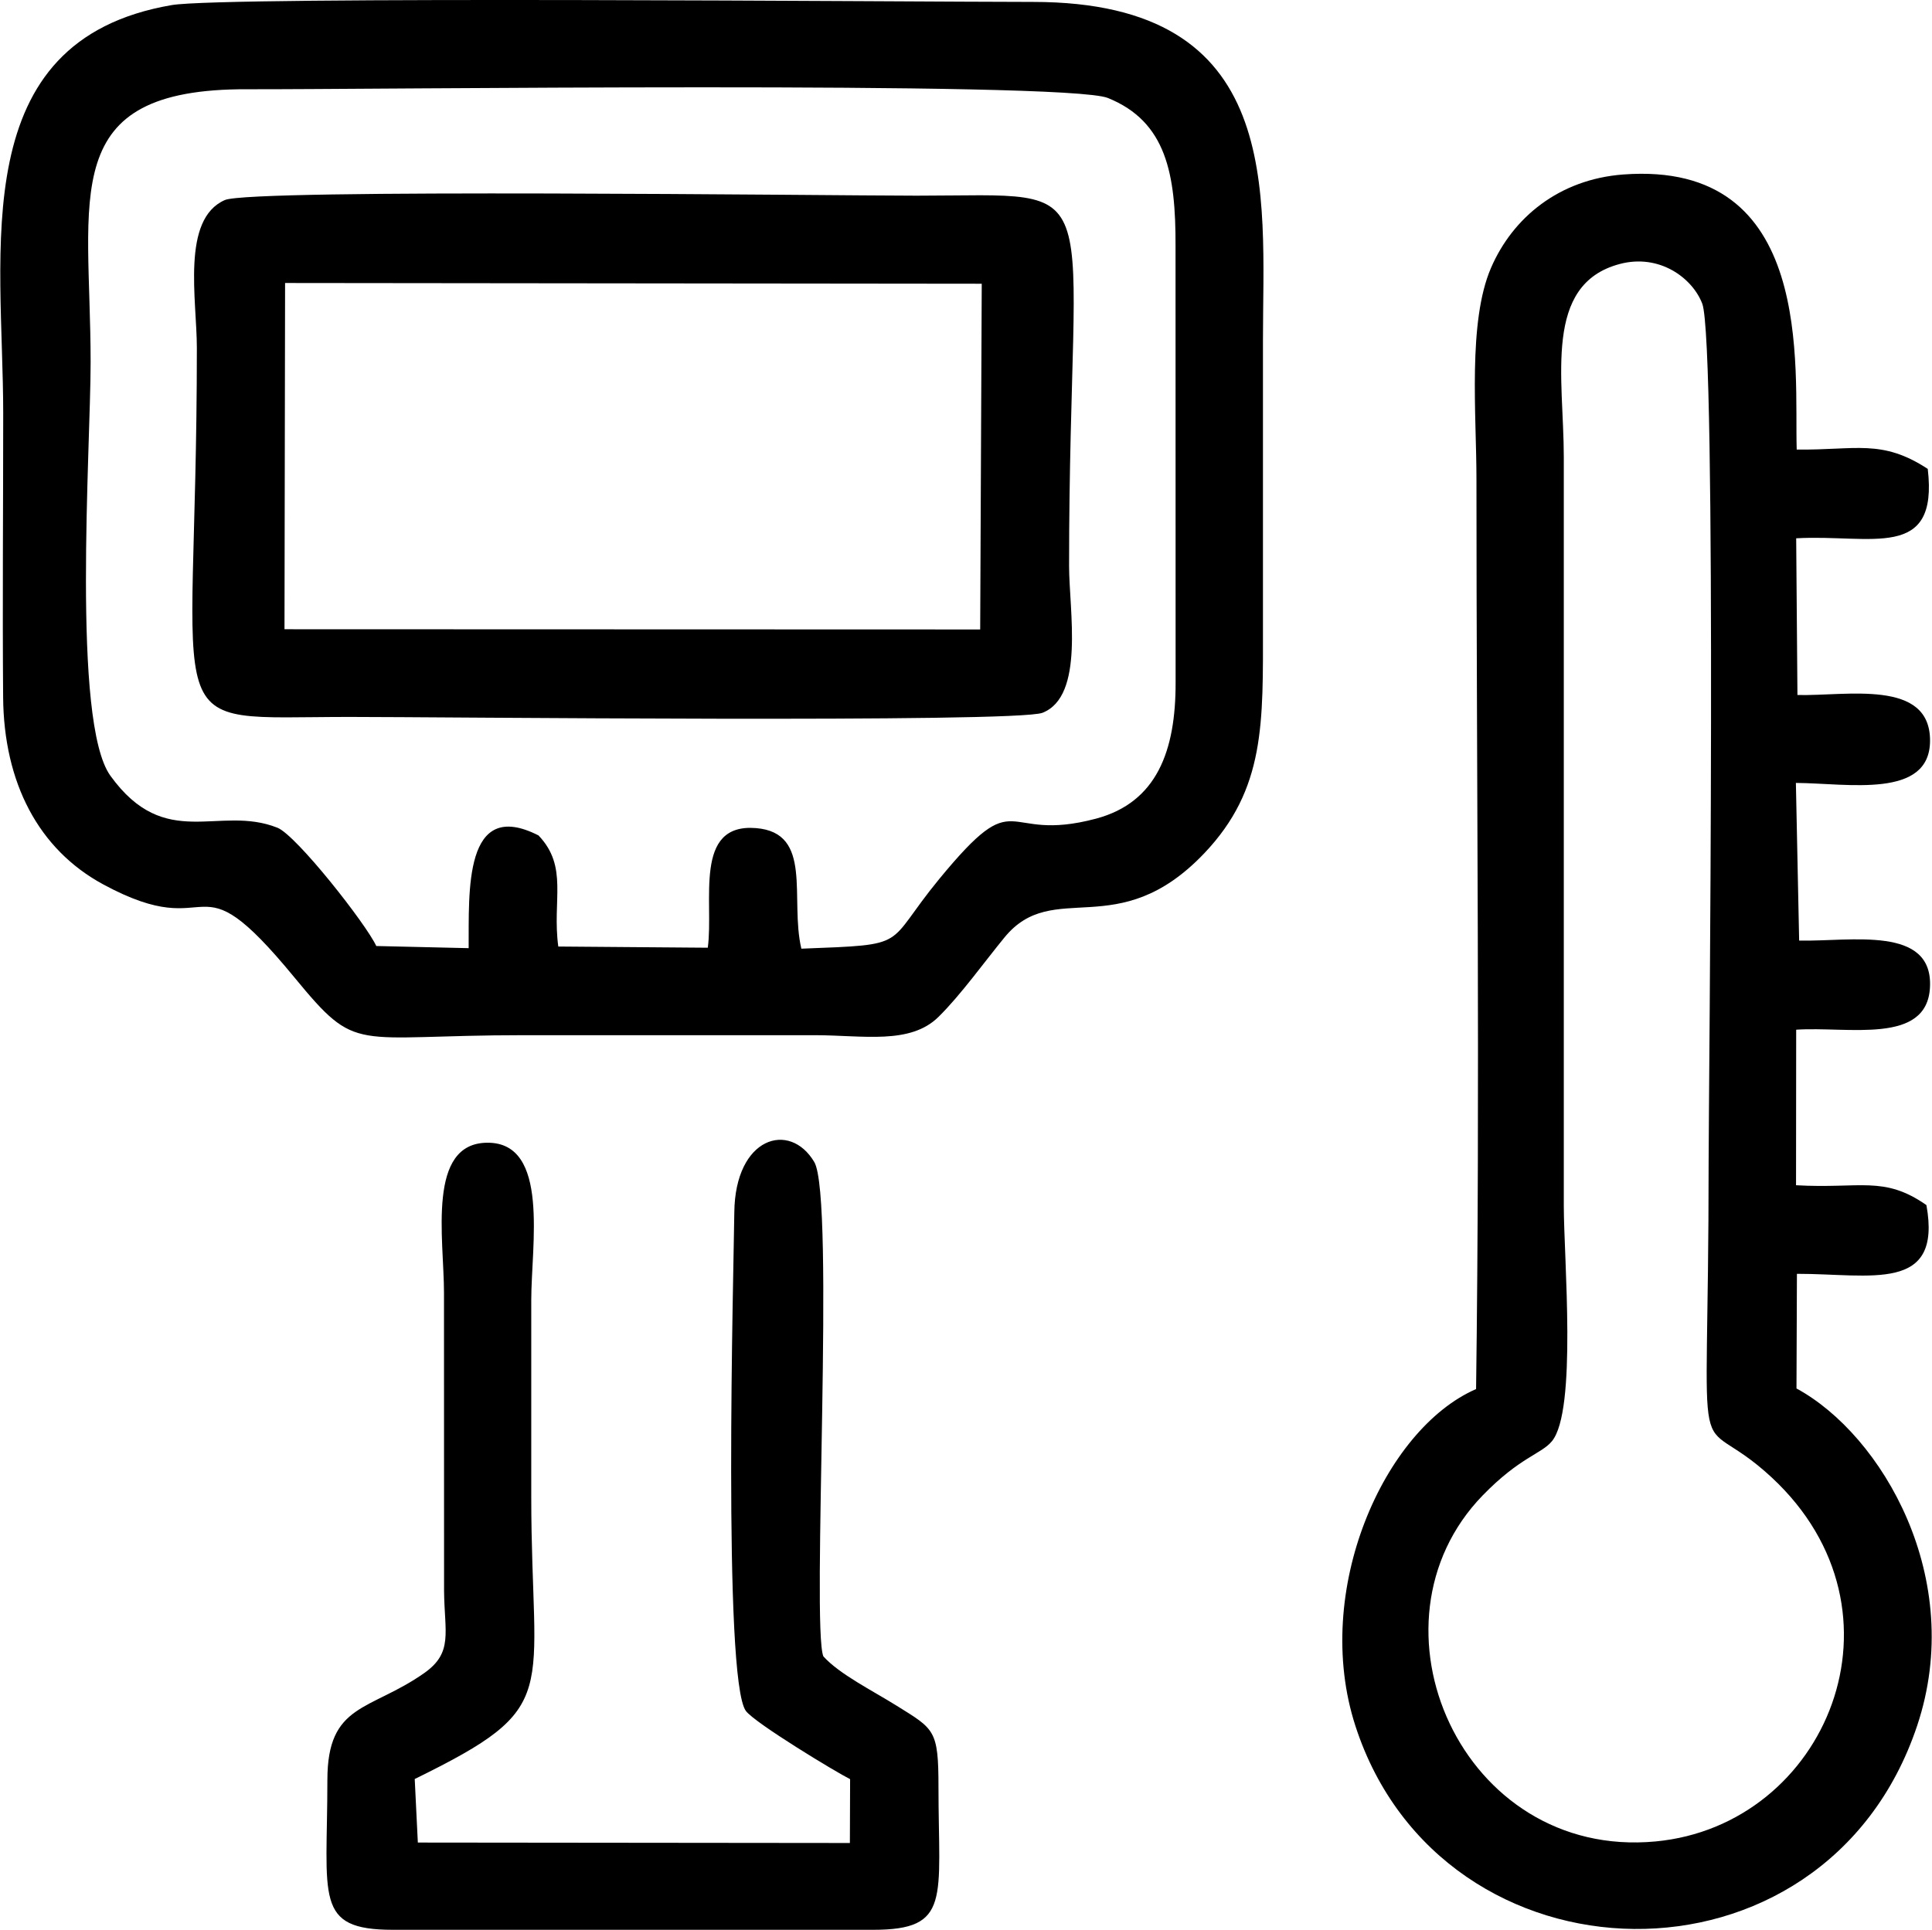 <?xml version="1.0" encoding="UTF-8"?> <svg xmlns="http://www.w3.org/2000/svg" xmlns:xlink="http://www.w3.org/1999/xlink" xmlns:xodm="http://www.corel.com/coreldraw/odm/2003" xml:space="preserve" width="1107px" height="1106px" version="1.1" style="shape-rendering:geometricPrecision; text-rendering:geometricPrecision; image-rendering:optimizeQuality; fill-rule:evenodd; clip-rule:evenodd" viewBox="0 0 260.71 260.56"> <defs> <style type="text/css"> .fil0 {fill:black} </style> </defs> <g id="Ebene_x0020_1">  <path class="fil0" d="M23.12 0.69c-28,4.8 -22.73,33.19 -22.73,55.12 0,12.76 -0.11,25.57 -0.01,38.32 0.09,11.55 4.77,20.55 13.51,25.28 15.69,8.49 11.69,-4.61 25.8,12.55 8.63,10.48 7.62,7.81 31,7.81 13.08,0 26.17,0 39.26,0 6.55,0.01 12.85,1.31 16.68,-2.46 2.98,-2.92 6.25,-7.49 8.93,-10.75 6.63,-8.08 15.24,0.94 26.94,-11.33 8.31,-8.73 7.94,-17.64 7.94,-30.96 -0.01,-12.76 0,-25.52 0,-38.28 0,-19.98 3.03,-45.73 -31.03,-45.73 -15.58,0 -109.04,-0.81 -116.29,0.43zm27.63 127.04l12.47 0.29c0.05,-7.55 -0.71,-20.38 9.43,-15.22 4.06,4.25 1.82,8.74 2.67,15l20.18 0.16c0.84,-6.23 -2.01,-16.85 6.51,-16.15 7.77,0.63 4.53,9.51 6.12,16.28 14.95,-0.58 11.07,-0.23 18.59,-9.38 11.03,-13.42 8.2,-4.71 21.2,-8.18 8.21,-2.2 10.75,-9.17 10.73,-18.37l-0.01 -58.94c0.03,-9.7 -1.22,-16.79 -9.13,-19.99 -5.79,-2.33 -101.74,-1.12 -116.14,-1.18 -25.88,-0.11 -21.18,14.43 -21.18,36.89 0,11.61 -2.57,48.54 2.67,55.8 7.44,10.31 14.63,3.87 22.55,7.02 2.57,1.03 11.98,13.01 13.34,15.97z"></path> <path class="fil0" d="M199.21 187.55c-12.39,5.39 -22.22,27.25 -16.28,45.51 11.64,35.86 63.34,37.18 75.81,-0.03 6.66,-19.89 -4.74,-39.3 -16.28,-45.56l0.06 -15.48c9.98,-0.01 19.63,2.62 17.48,-9.28 -5.76,-4.02 -8.92,-2.18 -17.6,-2.68l0.02 -21c7,-0.47 17.64,2.08 18.06,-5.7 0.45,-8.43 -10.65,-6.19 -17.66,-6.33l-0.44 -21.29c6.98,0.04 18.1,2.21 18.11,-5.71 0.01,-8.37 -11.27,-6 -17.9,-6.16l-0.17 -21.16c10.12,-0.57 19.23,3.13 17.76,-9.37 -6.24,-4.08 -9.72,-2.51 -17.69,-2.61 -0.33,-11.07 2.53,-39.09 -23.42,-37.14 -8.64,0.65 -14.91,5.81 -17.84,12.6 -3.16,7.3 -1.97,19.85 -1.97,28.48 0,40.88 0.5,82.07 -0.05,122.91zm19.37 -151.9c-10.36,2.76 -7.53,15.39 -7.53,26.05l0 101.09c0,7.08 1.81,27.7 -1.61,31.81 -1.44,1.74 -4.3,2.12 -9.34,7.31 -16.79,17.3 -2.9,49.19 23.34,46.72 23.08,-2.17 35.18,-31.03 15.67,-49.15 -11.1,-10.31 -8.51,3.45 -8.51,-42.58 0,-8.12 1.15,-110.66 -0.86,-115.9 -1.33,-3.47 -5.79,-6.79 -11.16,-5.35z"></path> <path class="fil0" d="M30.31 27.01c-5.92,2.59 -3.78,13.49 -3.78,19.96 0,53.66 -6.14,49.83 20.6,49.83 11.03,-0.01 89.97,0.84 93.55,-0.56 5.73,-2.25 3.59,-13.88 3.59,-19.82 0,-53.72 6.22,-50 -20.58,-50 -11.28,0 -89.77,-0.98 -93.38,0.59zm8.05 57.95l93.91 0.03 0.21 -46.68 -94.04 -0.1 -0.08 46.75z"></path> <path class="fil0" d="M44.15 240.32c0,15.94 -1.85,20.24 8.87,20.24l64.78 0c10.59,0 8.84,-4.13 8.84,-19.26 0,-7.77 -0.54,-7.81 -5.67,-11.01 -3.25,-2.03 -7.7,-4.24 -9.87,-6.65 -1.63,-3.95 1.62,-61.96 -1.23,-66.75 -3.32,-5.59 -10.69,-3.38 -10.79,6.81 -0.08,7.25 -1.58,63.16 1.57,67.32 1.26,1.66 12.22,8.29 14.06,9.2l-0.03 8.62 -58.32 -0.06 -0.42 -8.58c20.19,-9.9 15.73,-10.92 15.73,-38.16 0,-8.83 0,-17.66 0,-26.5 0,-7.4 2.52,-21.26 -5.89,-21.25 -8.26,0 -5.89,12.97 -5.89,20.27l0.01 40.25c0.05,5.62 1.26,8.31 -2.67,11.08 -7.35,5.17 -13.08,4.03 -13.08,14.43z"></path> </g> </svg> 